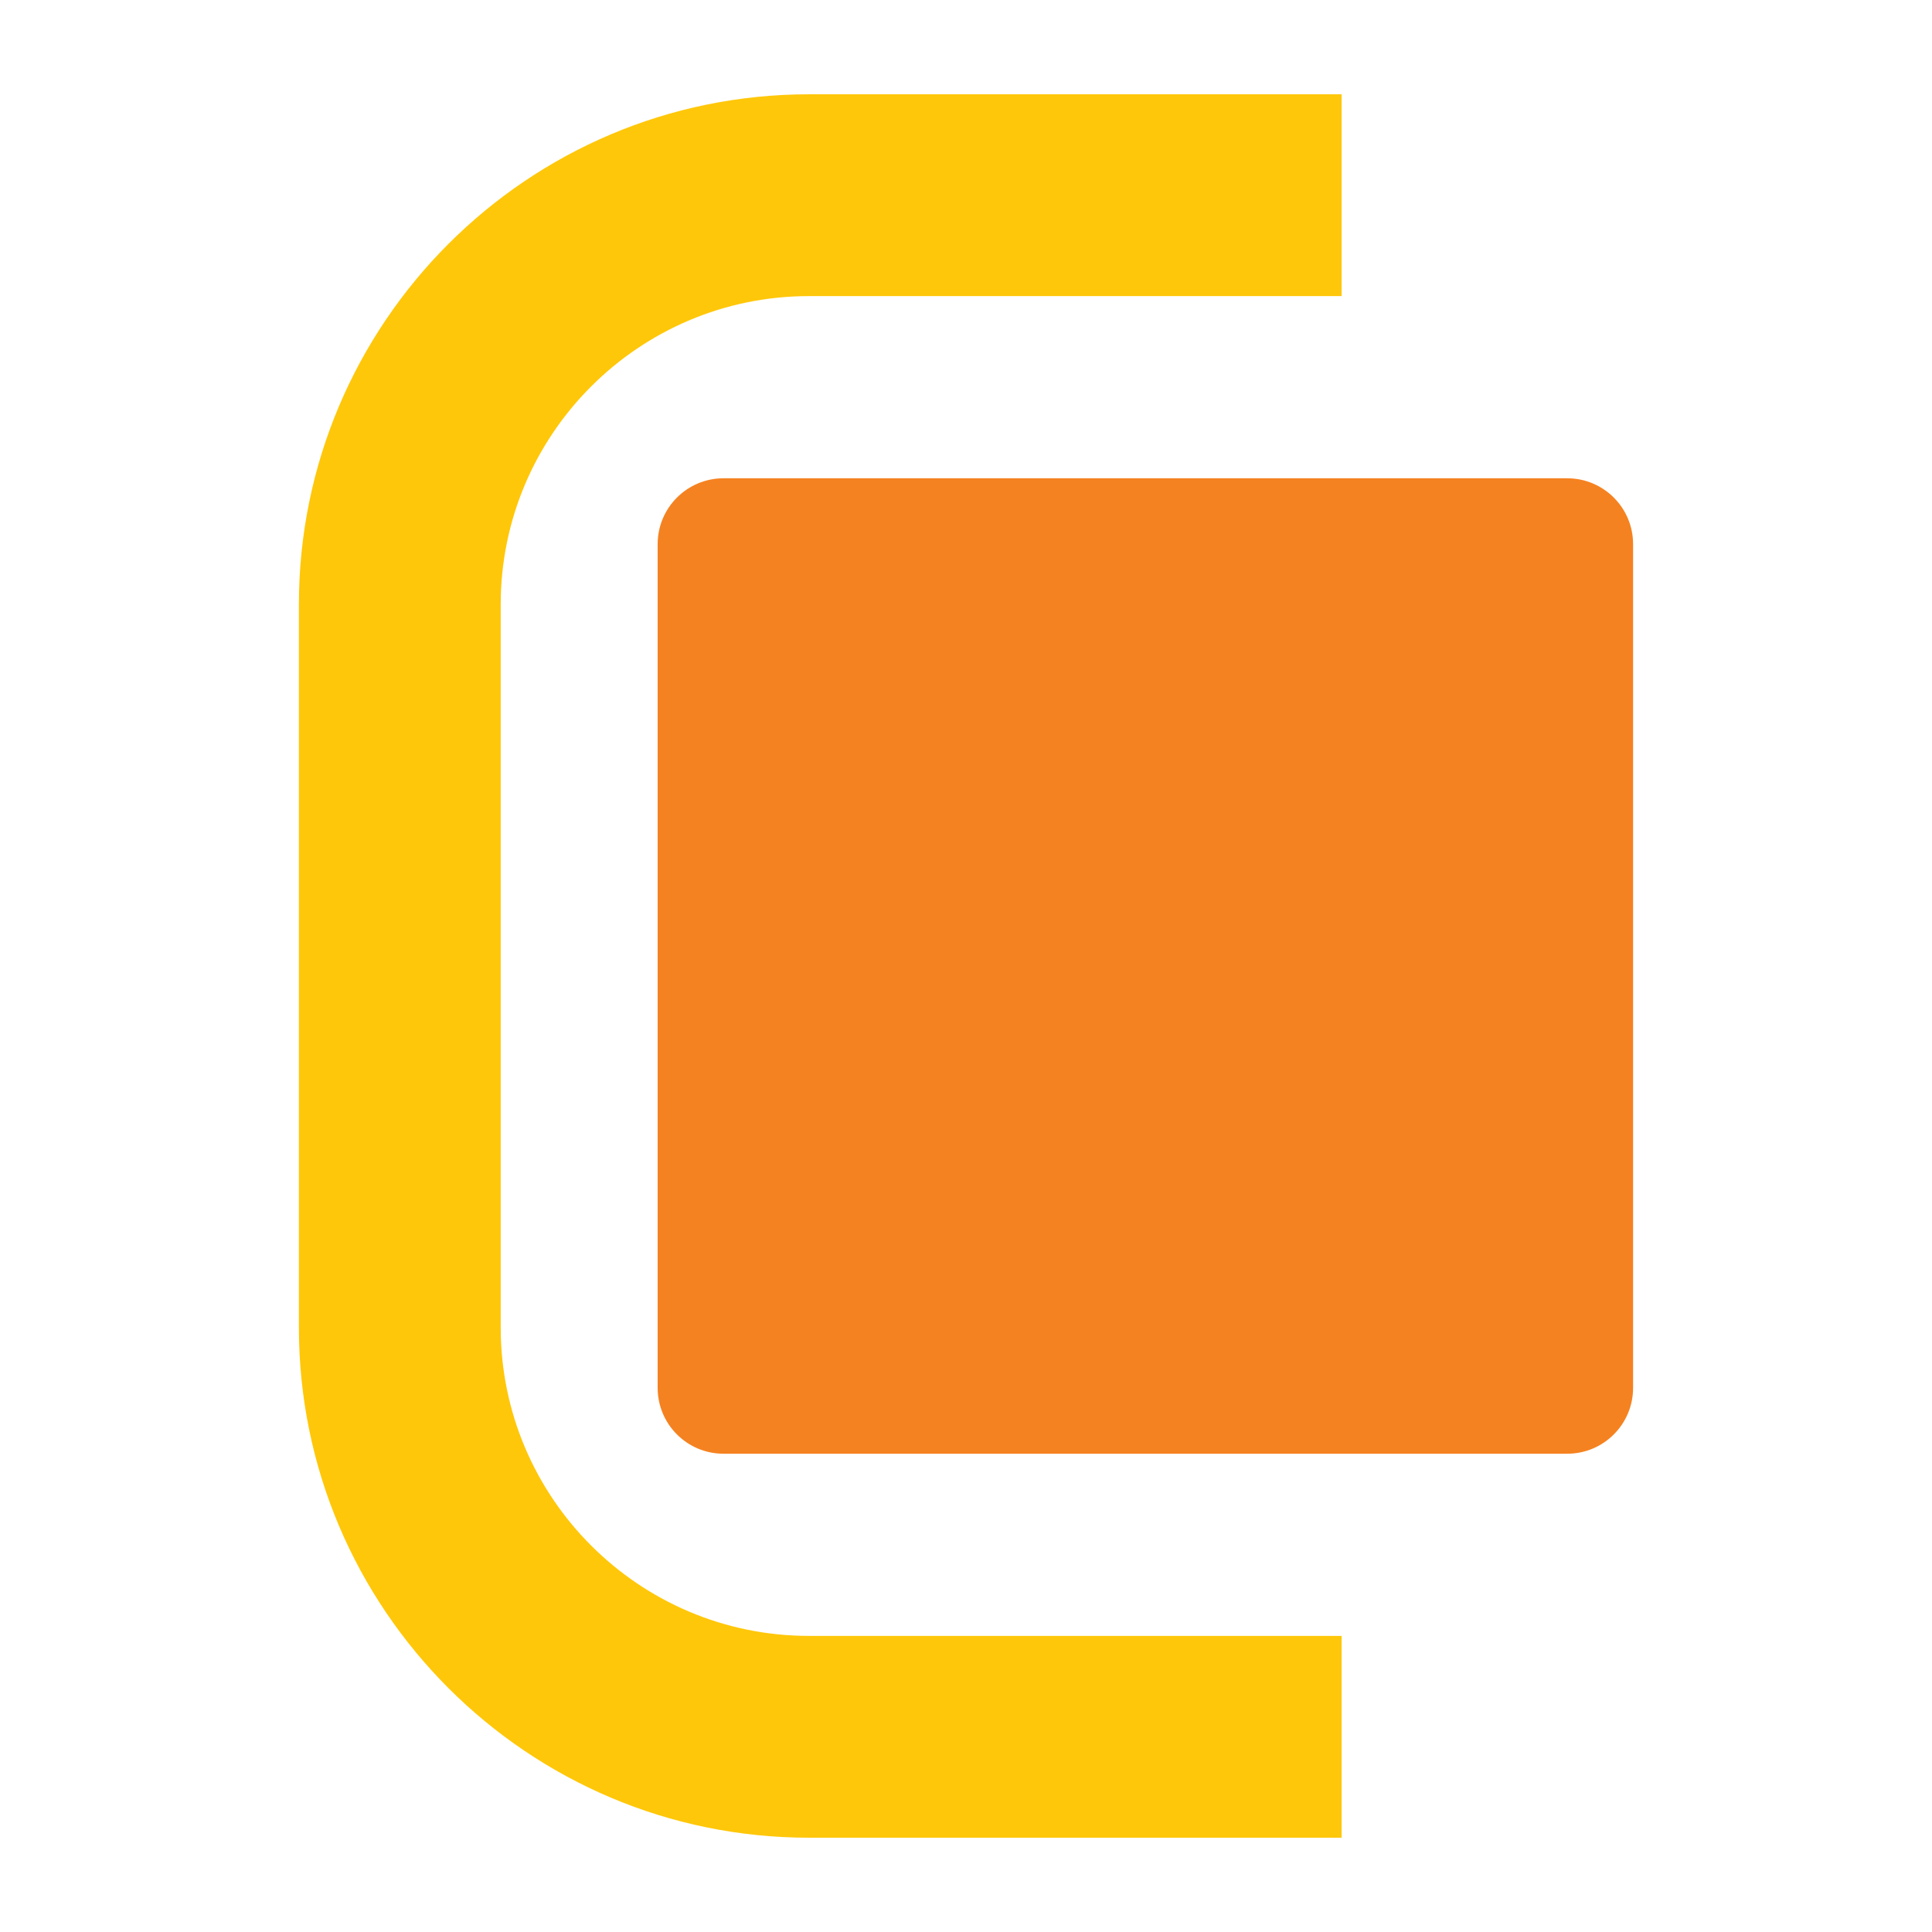 <?xml version="1.0" encoding="utf-8"?>
<!-- Generator: Adobe Illustrator 16.0.0, SVG Export Plug-In . SVG Version: 6.00 Build 0)  -->
<!DOCTYPE svg PUBLIC "-//W3C//DTD SVG 1.1//EN" "http://www.w3.org/Graphics/SVG/1.1/DTD/svg11.dtd">
<svg version="1.1" id="Layer_1" xmlns="http://www.w3.org/2000/svg" xmlns:xlink="http://www.w3.org/1999/xlink" x="0px" y="0px"
	 width="500px" height="500px" viewBox="0 0 500 500" enable-background="new 0 0 500 500" xml:space="preserve">
<g>
	<g>
		<path fill="#FFC709" d="M347.206,475.597v-52.229H209.372c-44.002,0-79.789-35.787-79.789-79.789V156.42
			c0-44.001,35.787-79.789,79.789-79.789h137.834V24.403H209.372c-72.801,0-132.018,59.217-132.018,132.018v187.159
			c0,72.801,59.217,132.018,132.018,132.018H347.206z"/>
	</g>
	<g>
		<path fill="#F58220" d="M170.2,140.822v218.355c0,9.416,7.631,17.045,17.045,17.045l218.35,0.001
			c9.415,0,17.045-7.629,17.045-17.045V140.822c0-9.415-7.63-17.044-17.045-17.044h-218.35
			C177.831,123.778,170.2,131.407,170.2,140.822z"/>
	</g>
</g>
</svg>
